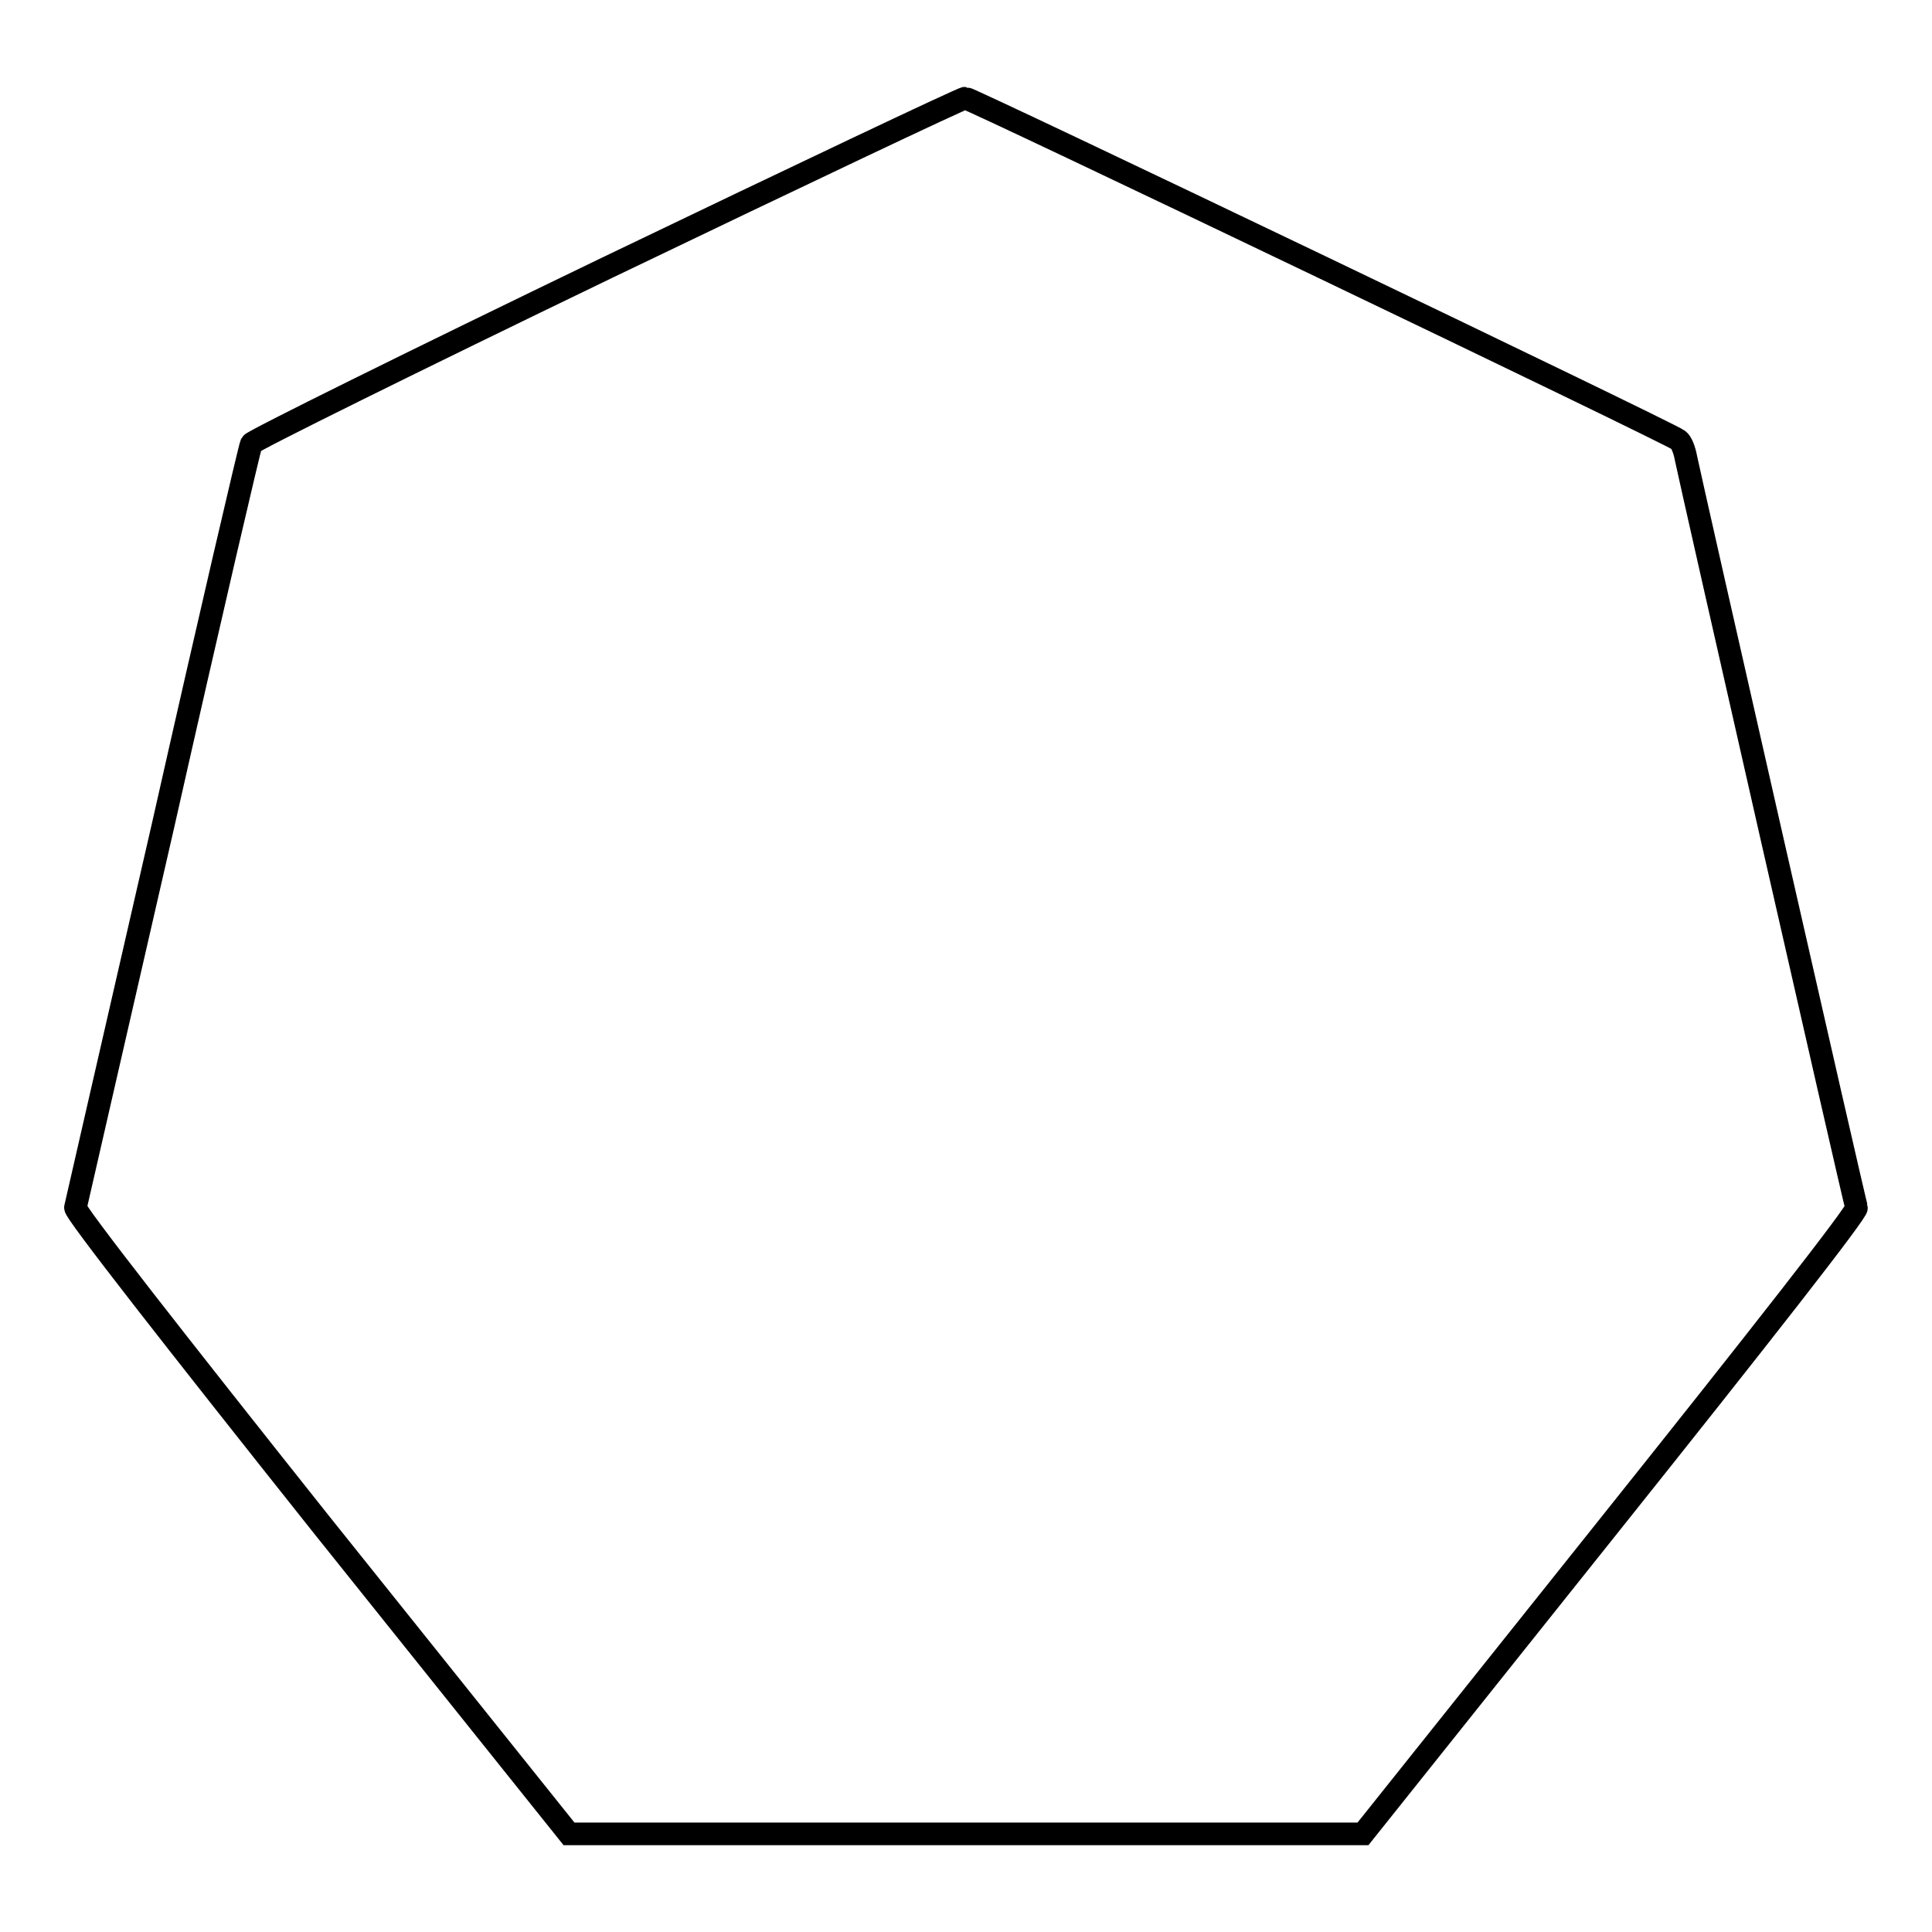 <?xml version="1.0" encoding="utf-8"?>
<!-- Svg Vector Icons : http://www.onlinewebfonts.com/icon -->
<!DOCTYPE svg PUBLIC "-//W3C//DTD SVG 1.1//EN" "http://www.w3.org/Graphics/SVG/1.1/DTD/svg11.dtd">
<svg version="1.1" xmlns="http://www.w3.org/2000/svg" xmlns:xlink="http://www.w3.org/1999/xlink" x="0px" y="0px" viewBox="0 0 256 256" enable-background="new 0 0 256 256" xml:space="preserve">
<g><g><g><path stroke-width="3" fill-opacity="0" stroke="#000000"  d="M80.4,35.5C54.7,47.9,33.5,58.4,33.3,58.8c-0.2,0.4-5.5,23.1-11.7,50.6C15.3,136.8,10.1,159.6,10,160c-0.2,0.5,13.1,17.5,32.5,41.9L75.4,243H128h52.6l32.8-41.1c19.8-24.8,32.8-41.4,32.6-41.9c-0.4-1.2-22.2-97.2-22.6-99.3c-0.2-1.1-0.6-2.1-1-2.4c-1.1-0.9-93.8-45.3-94.5-45.3C127.5,13,106.2,23.1,80.4,35.5z"/></g></g></g>
</svg>
